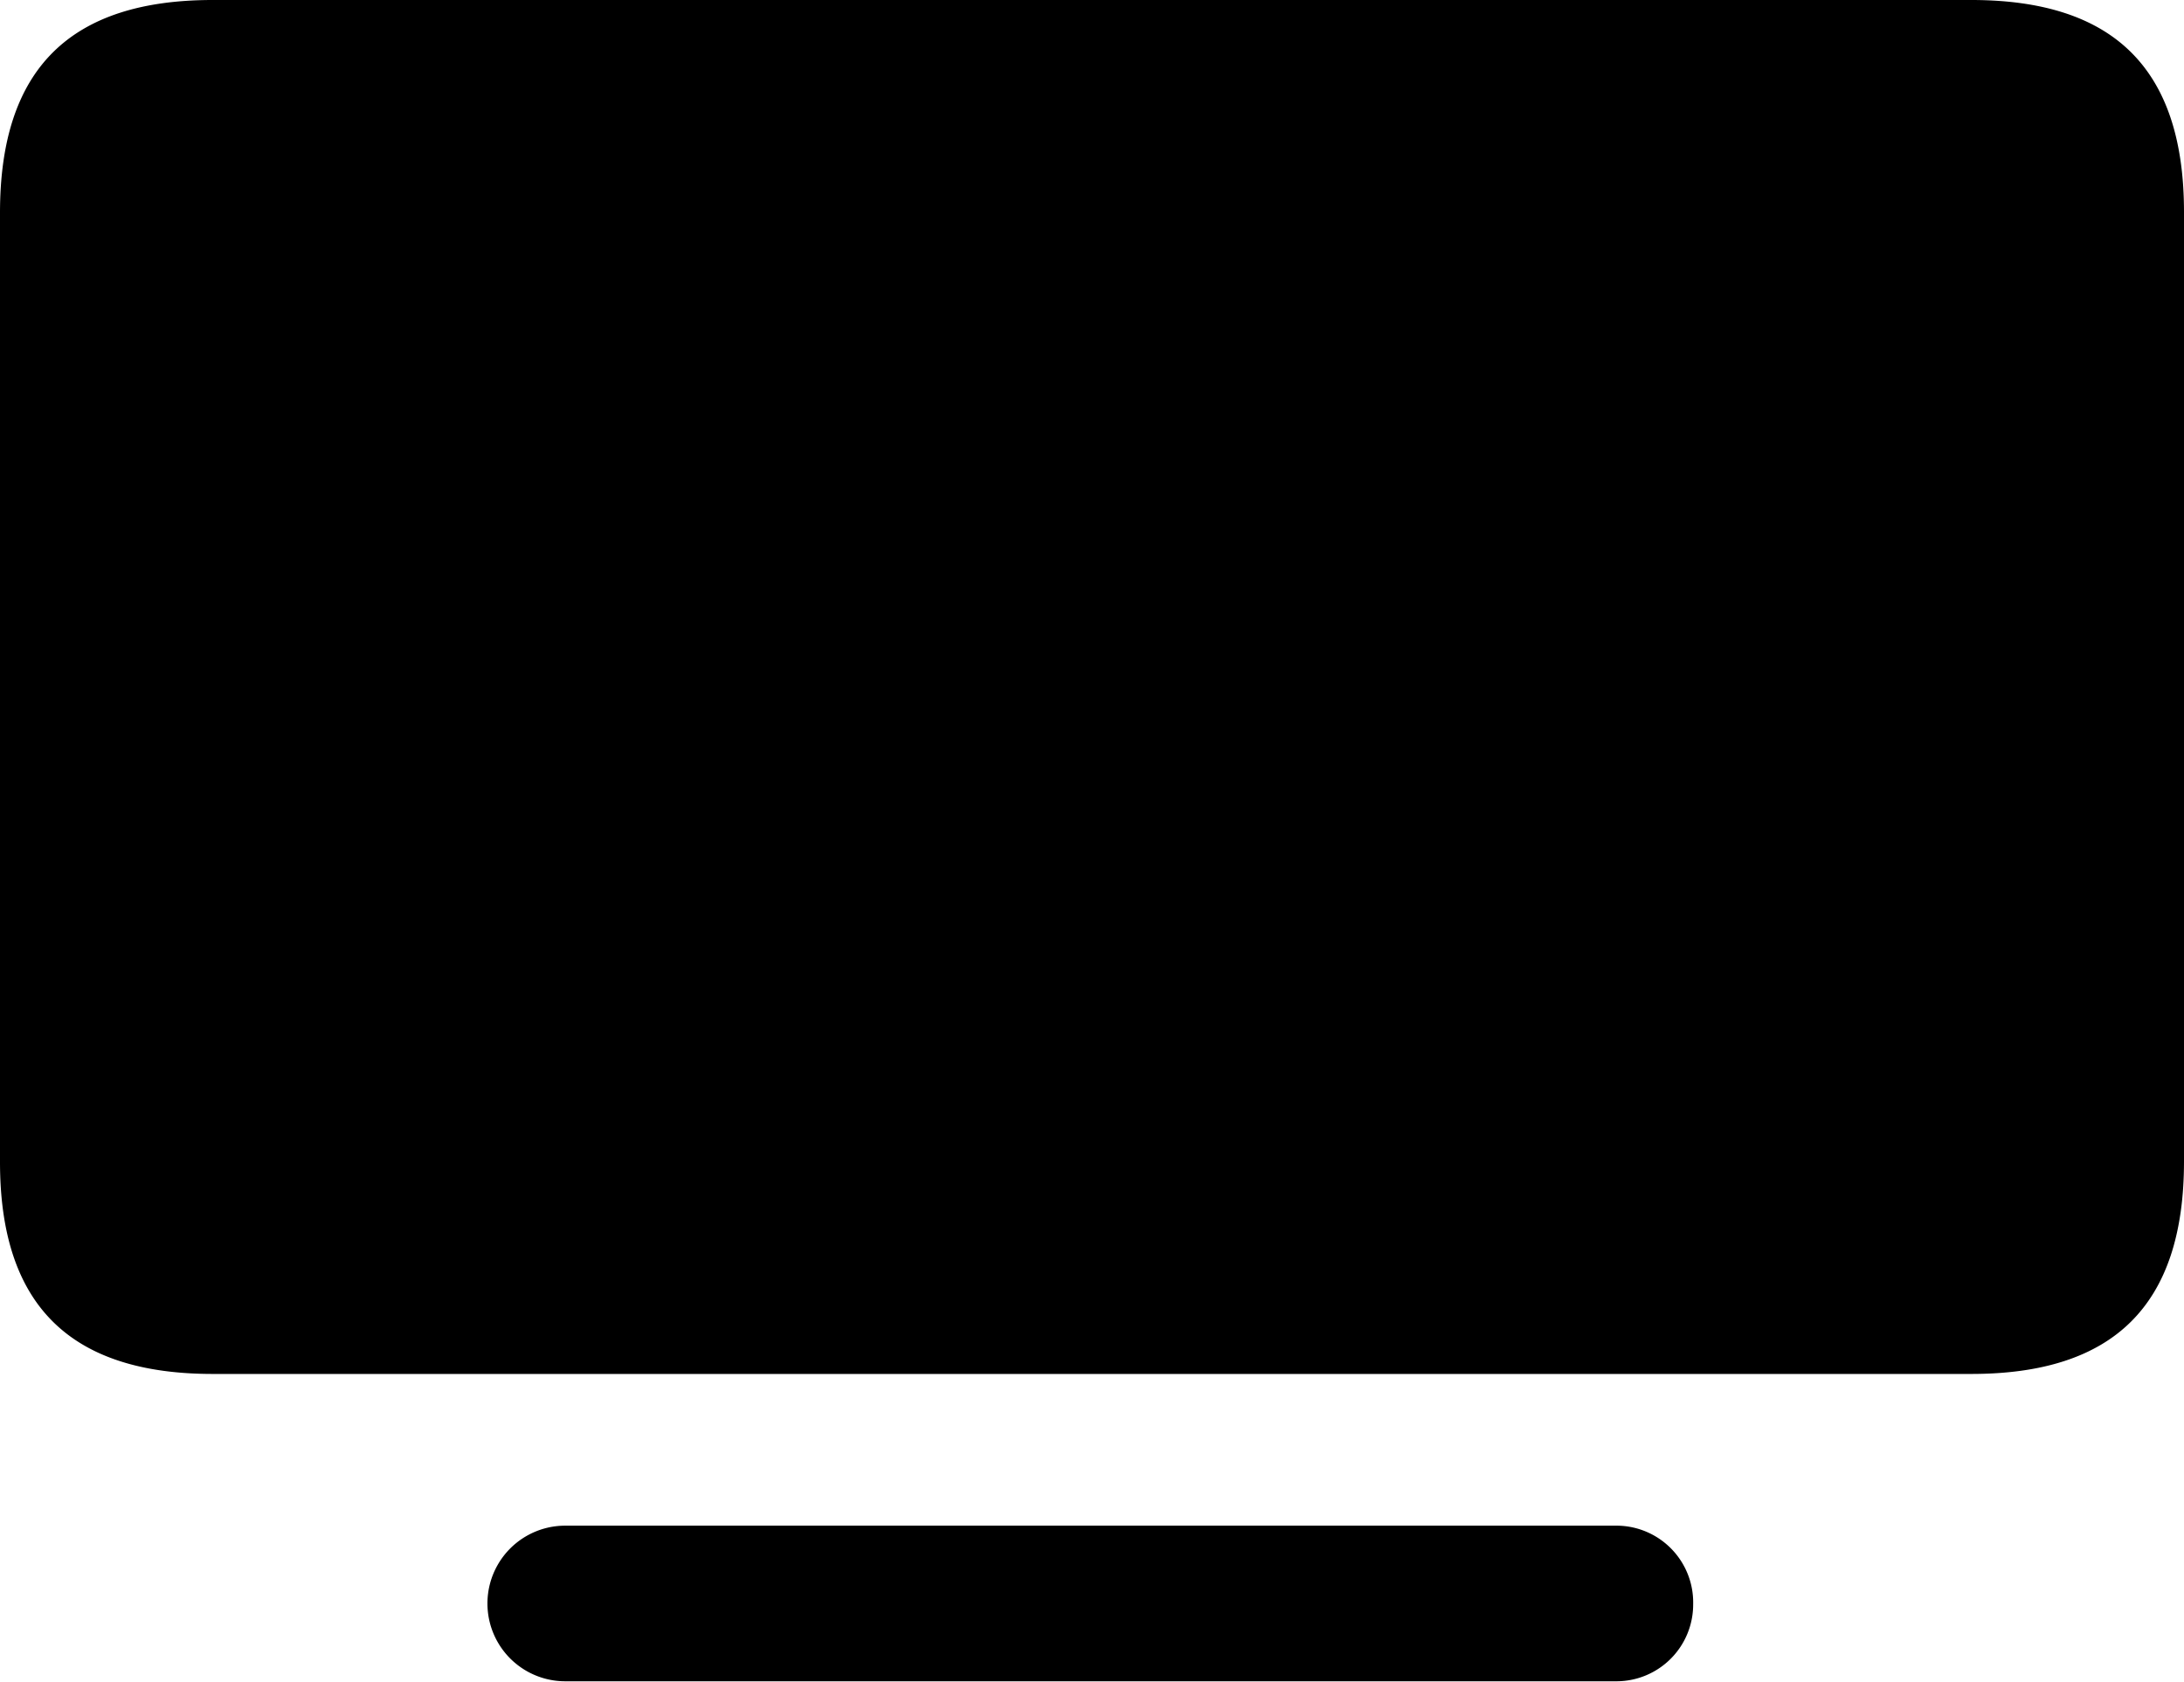 <svg xmlns="http://www.w3.org/2000/svg" viewBox="0 0 128.86 99.22"><title>TV</title><g id="Layer_2" data-name="Layer 2"><g id="Layer_1-2" data-name="Layer 1"><g id="Regular-M"><path d="M12.55,81.05H116.31c8.35,0,12.55-4,12.55-12.54v-56C128.86,4,124.66,0,116.31,0H12.55C4.2,0,0,4,0,12.55v56C0,77.05,4.2,81.05,12.55,81.05ZM99.9,94.63A4.53,4.53,0,0,0,95.41,90H33.35a4.59,4.59,0,0,0,0,9.18H95.41A4.53,4.53,0,0,0,99.9,94.63Z"/></g></g></g></svg>